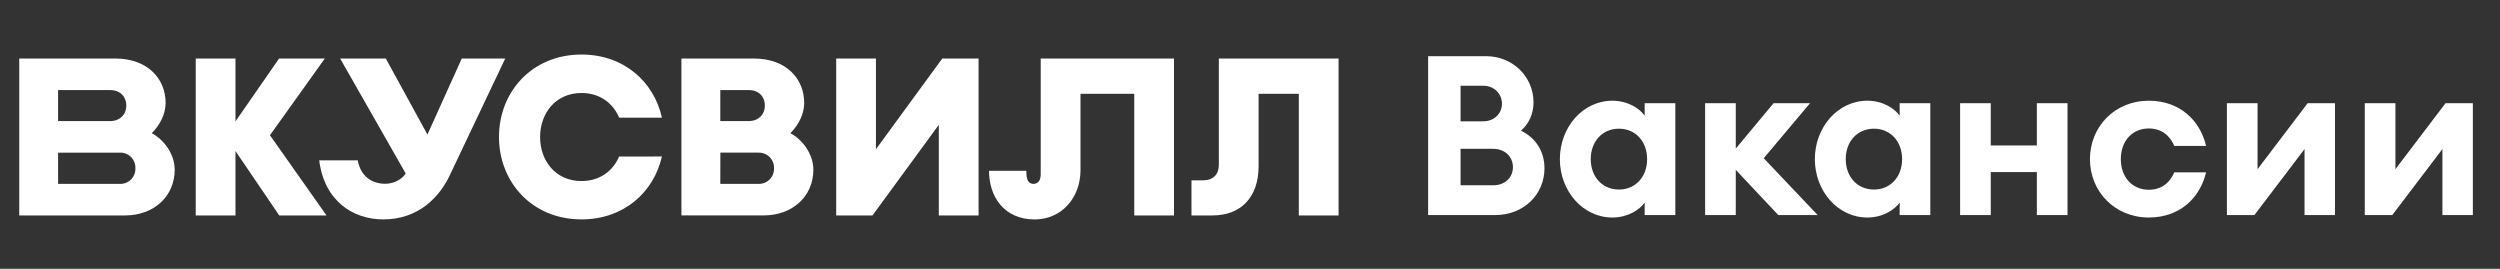 <svg width="279" height="30" viewBox="0 0 279 30" fill="none" xmlns="http://www.w3.org/2000/svg">
<rect x="0" y="0" width="279" height="30" fill="#333333" stroke="none"/>
<path d="M85.228 24.041H76.047V6.531H84.117C87.768 6.531 89.749 8.802 89.749 11.491C89.749 12.697 89.14 13.932 88.206 14.864C89.585 15.59 90.771 17.226 90.771 18.931C90.771 21.932 88.419 24.041 85.228 24.041ZM80.385 20.521H84.632C84.863 20.53 85.093 20.491 85.308 20.408C85.523 20.325 85.719 20.198 85.883 20.036C86.047 19.874 86.177 19.679 86.262 19.465C86.348 19.251 86.389 19.022 86.382 18.791V18.763C86.389 18.533 86.348 18.305 86.263 18.091C86.178 17.878 86.049 17.684 85.886 17.522C85.723 17.36 85.528 17.233 85.314 17.149C85.1 17.065 84.871 17.026 84.641 17.034H80.393L80.385 20.521ZM80.385 13.512H83.55C84.683 13.512 85.361 12.736 85.361 11.783C85.361 10.83 84.731 10.053 83.55 10.053H80.385V13.512Z" fill="white"/>
<path d="M36.439 24.044L30.126 15.091L36.249 6.531H31.145L26.279 13.546V6.531H21.844V24.044H26.279V16.857L31.165 24.044H36.439Z" fill="white"/>
<path d="M116.143 6.531V19.491C116.143 20.072 115.885 20.519 115.34 20.519C114.57 20.519 114.537 19.641 114.537 19.06H110.375C110.375 21.869 111.988 24.489 115.472 24.489C118.5 24.489 120.584 22.029 120.584 19.005V10.469H126.583V24.043H131.018V6.531H116.143Z" fill="white"/>
<path d="M56.383 6.531L50.243 19.462C49.11 21.923 46.764 24.485 42.778 24.485C39.38 24.485 36.191 22.427 35.625 17.892H39.926C40.245 19.703 41.536 20.508 42.977 20.508C44.213 20.508 45.044 19.776 45.273 19.357L37.96 6.531H43.056L47.702 15.015L51.533 6.531H56.383Z" fill="white"/>
<path d="M13.96 24.043H2.148V6.531H12.85C16.5 6.531 18.482 8.803 18.482 11.493C18.482 12.699 17.873 13.932 16.939 14.865C18.317 15.592 19.496 17.226 19.496 18.933C19.496 21.933 17.156 24.043 13.96 24.043ZM6.482 20.522H13.37C13.6 20.53 13.829 20.491 14.043 20.407C14.258 20.323 14.452 20.196 14.616 20.034C14.779 19.872 14.907 19.678 14.992 19.465C15.077 19.251 15.118 19.023 15.111 18.793V18.765C15.118 18.535 15.077 18.306 14.992 18.093C14.907 17.879 14.779 17.685 14.616 17.523C14.452 17.361 14.258 17.234 14.043 17.15C13.829 17.066 13.6 17.027 13.37 17.035H6.482V20.522ZM6.482 13.513H12.287C13.419 13.513 14.098 12.737 14.098 11.784C14.098 10.831 13.463 10.055 12.287 10.055H6.482V13.513Z" fill="white"/>
<path d="M69.092 17.471C68.407 19.076 66.943 20.205 64.898 20.205C62.012 20.205 60.275 17.954 60.275 15.292C60.275 12.63 62.012 10.379 64.898 10.379C66.95 10.379 68.419 11.517 69.099 13.132H73.872C72.98 9.113 69.61 6.086 64.898 6.086C59.37 6.086 55.688 10.251 55.688 15.285C55.688 20.319 59.368 24.484 64.898 24.484C69.603 24.484 72.968 21.465 73.869 17.464L69.092 17.471Z" fill="white"/>
<path d="M105.159 6.531L97.756 16.652V6.531H93.32V24.044H97.367L104.772 13.93V24.044H109.208V6.531H105.159Z" fill="white"/>
<path d="M136.023 6.531V18.376C136.023 19.471 135.395 20.122 134.276 20.122H132.969V24.043H135.32C138.408 24.043 140.46 22.099 140.46 18.528V10.469H144.948V24.043H149.383V6.531H136.023Z" fill="white"/>
<path d="M159.379 24V6.271H165.871C168.843 6.271 171.14 8.593 171.14 11.415C171.14 12.764 170.59 13.837 169.741 14.586C171.29 15.335 172.363 16.784 172.363 18.781C172.363 21.728 170.016 24 166.87 24H159.379ZM163 13.537H165.522C166.77 13.537 167.619 12.664 167.619 11.565C167.619 10.491 166.77 9.567 165.522 9.567H163V13.537ZM163 20.679H166.62C167.969 20.679 168.843 19.805 168.843 18.656C168.843 17.508 167.969 16.609 166.62 16.609H163V20.679ZM174.081 17.758C174.081 14.212 176.628 11.24 179.949 11.24C181.672 11.24 182.995 12.114 183.545 12.913V11.515H186.966V24H183.545V22.602C182.995 23.401 181.672 24.275 179.949 24.275C176.628 24.275 174.081 21.303 174.081 17.758ZM183.819 17.758C183.819 15.81 182.546 14.362 180.673 14.362C178.8 14.362 177.527 15.81 177.527 17.758C177.527 19.705 178.8 21.153 180.673 21.153C182.546 21.153 183.819 19.705 183.819 17.758ZM190.291 24V11.515H193.712V16.584L197.932 11.515H202.002L196.833 17.658L202.851 24H198.456L193.712 18.956V24H190.291ZM202.538 17.758C202.538 14.212 205.085 11.24 208.406 11.24C210.129 11.24 211.452 12.114 212.002 12.913V11.515H215.423V24H212.002V22.602C211.452 23.401 210.129 24.275 208.406 24.275C205.085 24.275 202.538 21.303 202.538 17.758ZM212.276 17.758C212.276 15.81 211.003 14.362 209.13 14.362C207.257 14.362 205.984 15.81 205.984 17.758C205.984 19.705 207.257 21.153 209.13 21.153C211.003 21.153 212.276 19.705 212.276 17.758ZM218.748 24V11.515H222.169V16.234H227.313V11.515H230.734V24H227.313V19.206H222.169V24H218.748ZM246.198 19.231C245.524 22.102 243.252 24.275 239.806 24.275C236.01 24.275 233.239 21.378 233.239 17.758C233.239 14.137 236.01 11.24 239.806 11.24C243.252 11.24 245.524 13.413 246.198 16.284H242.652C242.178 15.161 241.254 14.337 239.806 14.337C238.008 14.337 236.684 15.685 236.684 17.758C236.684 19.83 238.008 21.178 239.806 21.178C241.254 21.178 242.178 20.354 242.652 19.231H246.198ZM248.522 24V11.515H251.943V18.881L257.536 11.515H260.583V24H257.187V16.634L251.593 24H248.522ZM263.909 24V11.515H267.33V18.881L272.923 11.515H275.97V24H272.574V16.634L266.98 24H263.909Z" fill="white"/>
</svg>
